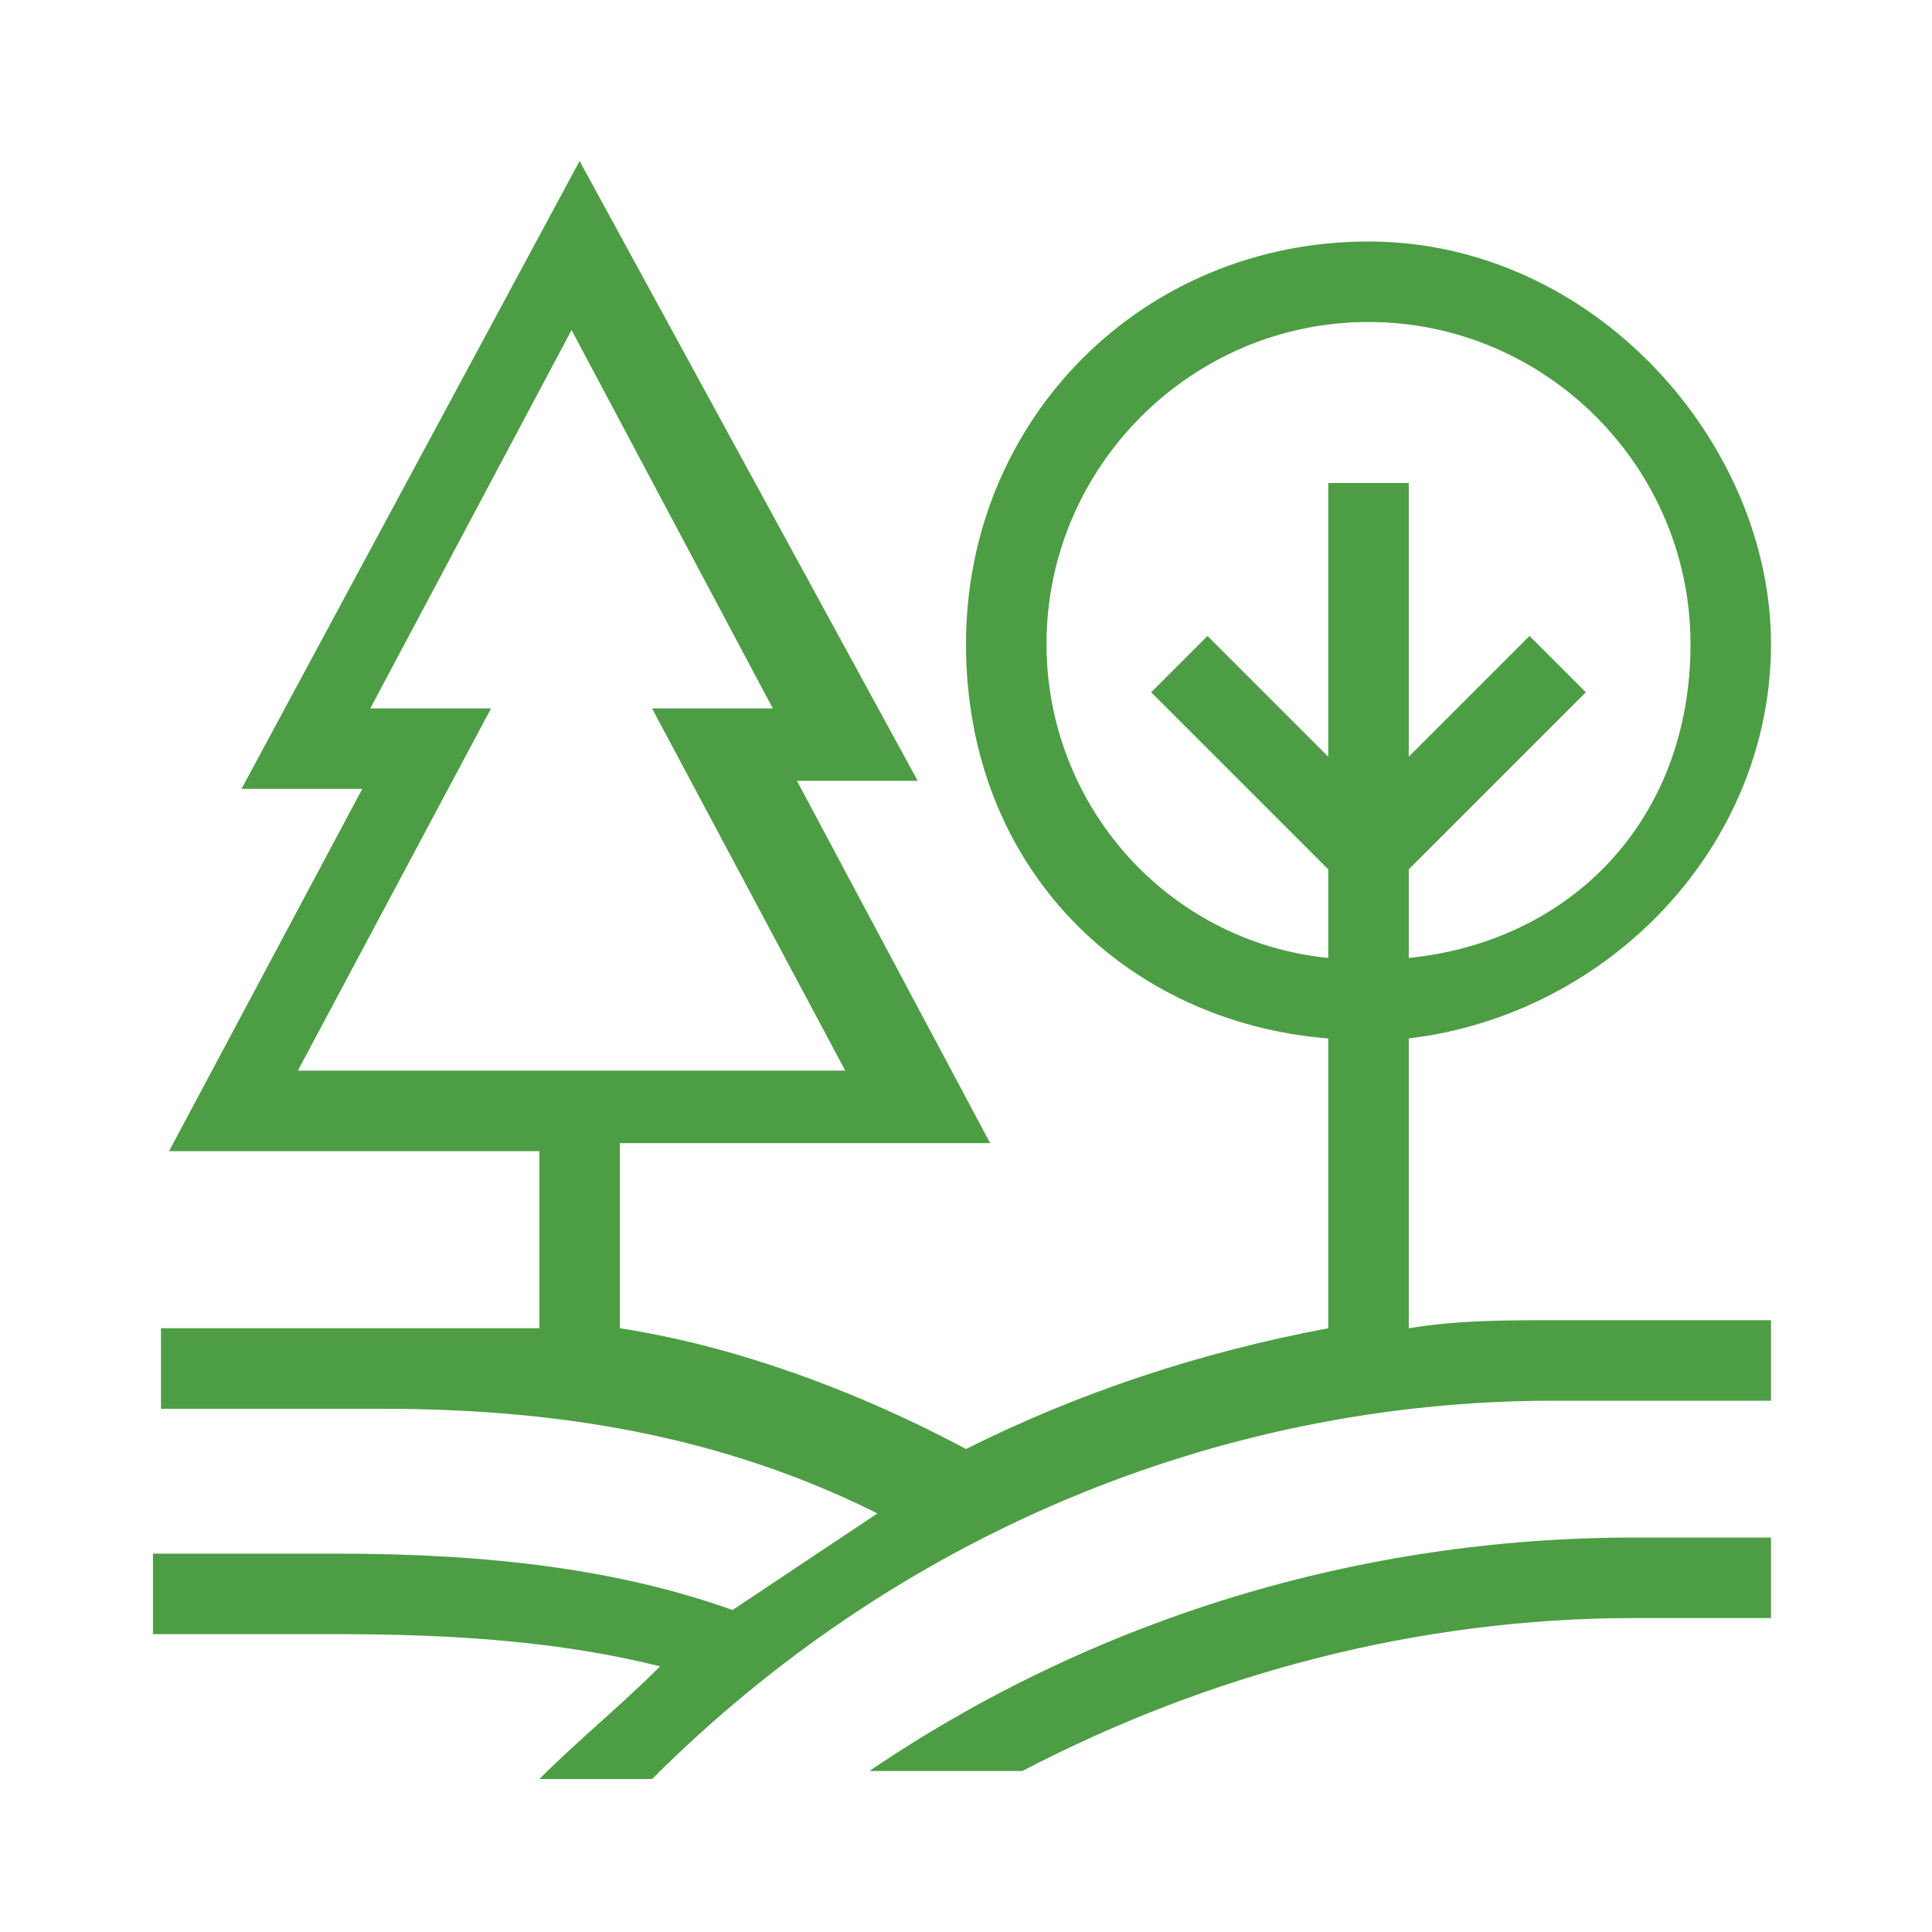 <?xml version="1.0" encoding="UTF-8"?>
<svg id="Artwork" xmlns="http://www.w3.org/2000/svg" version="1.1" viewBox="0 0 24 24">
  <defs>
    <style>
      .cls-1 {
        fill: #4d9d45;
        stroke-width: 0px;
      }
    </style>
  </defs>
  <path class="cls-1" d="M17.5,16.4v-3.5c2.5-.3,4.5-2.4,4.5-4.9s-2.2-5-5-5-5,2.2-5,5,2,4.7,4.5,4.9v3.6c-1.6.3-3.1.8-4.5,1.5-1.5-.8-3-1.3-4.3-1.5v-2.3h4.6l-2.4-4.5h1.5L7.2,2l-4.2,7.8h1.5l-2.4,4.5h4.6v2.2H2v1h2.7c1.8,0,4,.2,6.2,1.3-.6.4-1.2.8-1.8,1.2-1.4-.5-3-.7-4.9-.7H1.9v1h2.3c1.5,0,2.8.1,4,.4-.5.5-1,.9-1.5,1.4h1.4c3-3,7-4.7,11.2-4.7h2.7v-1h-2.7c-.6,0-1.2,0-1.8.1h0ZM13,8c0-2.2,1.8-4,4-4s4,1.8,4,4-1.5,3.7-3.5,3.9v-1.1l2.2-2.2-.7-.7-1.5,1.5v-3.4h-1v3.4l-1.5-1.5-.7.7,2.2,2.2v1.1c-2-.2-3.5-1.9-3.5-3.9ZM3.7,13.3l2.4-4.5h-1.5l2.5-4.7,2.5,4.7h-1.5l2.4,4.5H3.7ZM20.3,19.1h1.7v1h-1.7c-2.7,0-5.3.7-7.6,1.9h-1.9c2.8-1.9,6.1-2.9,9.5-2.9h0Z"/>
</svg>
